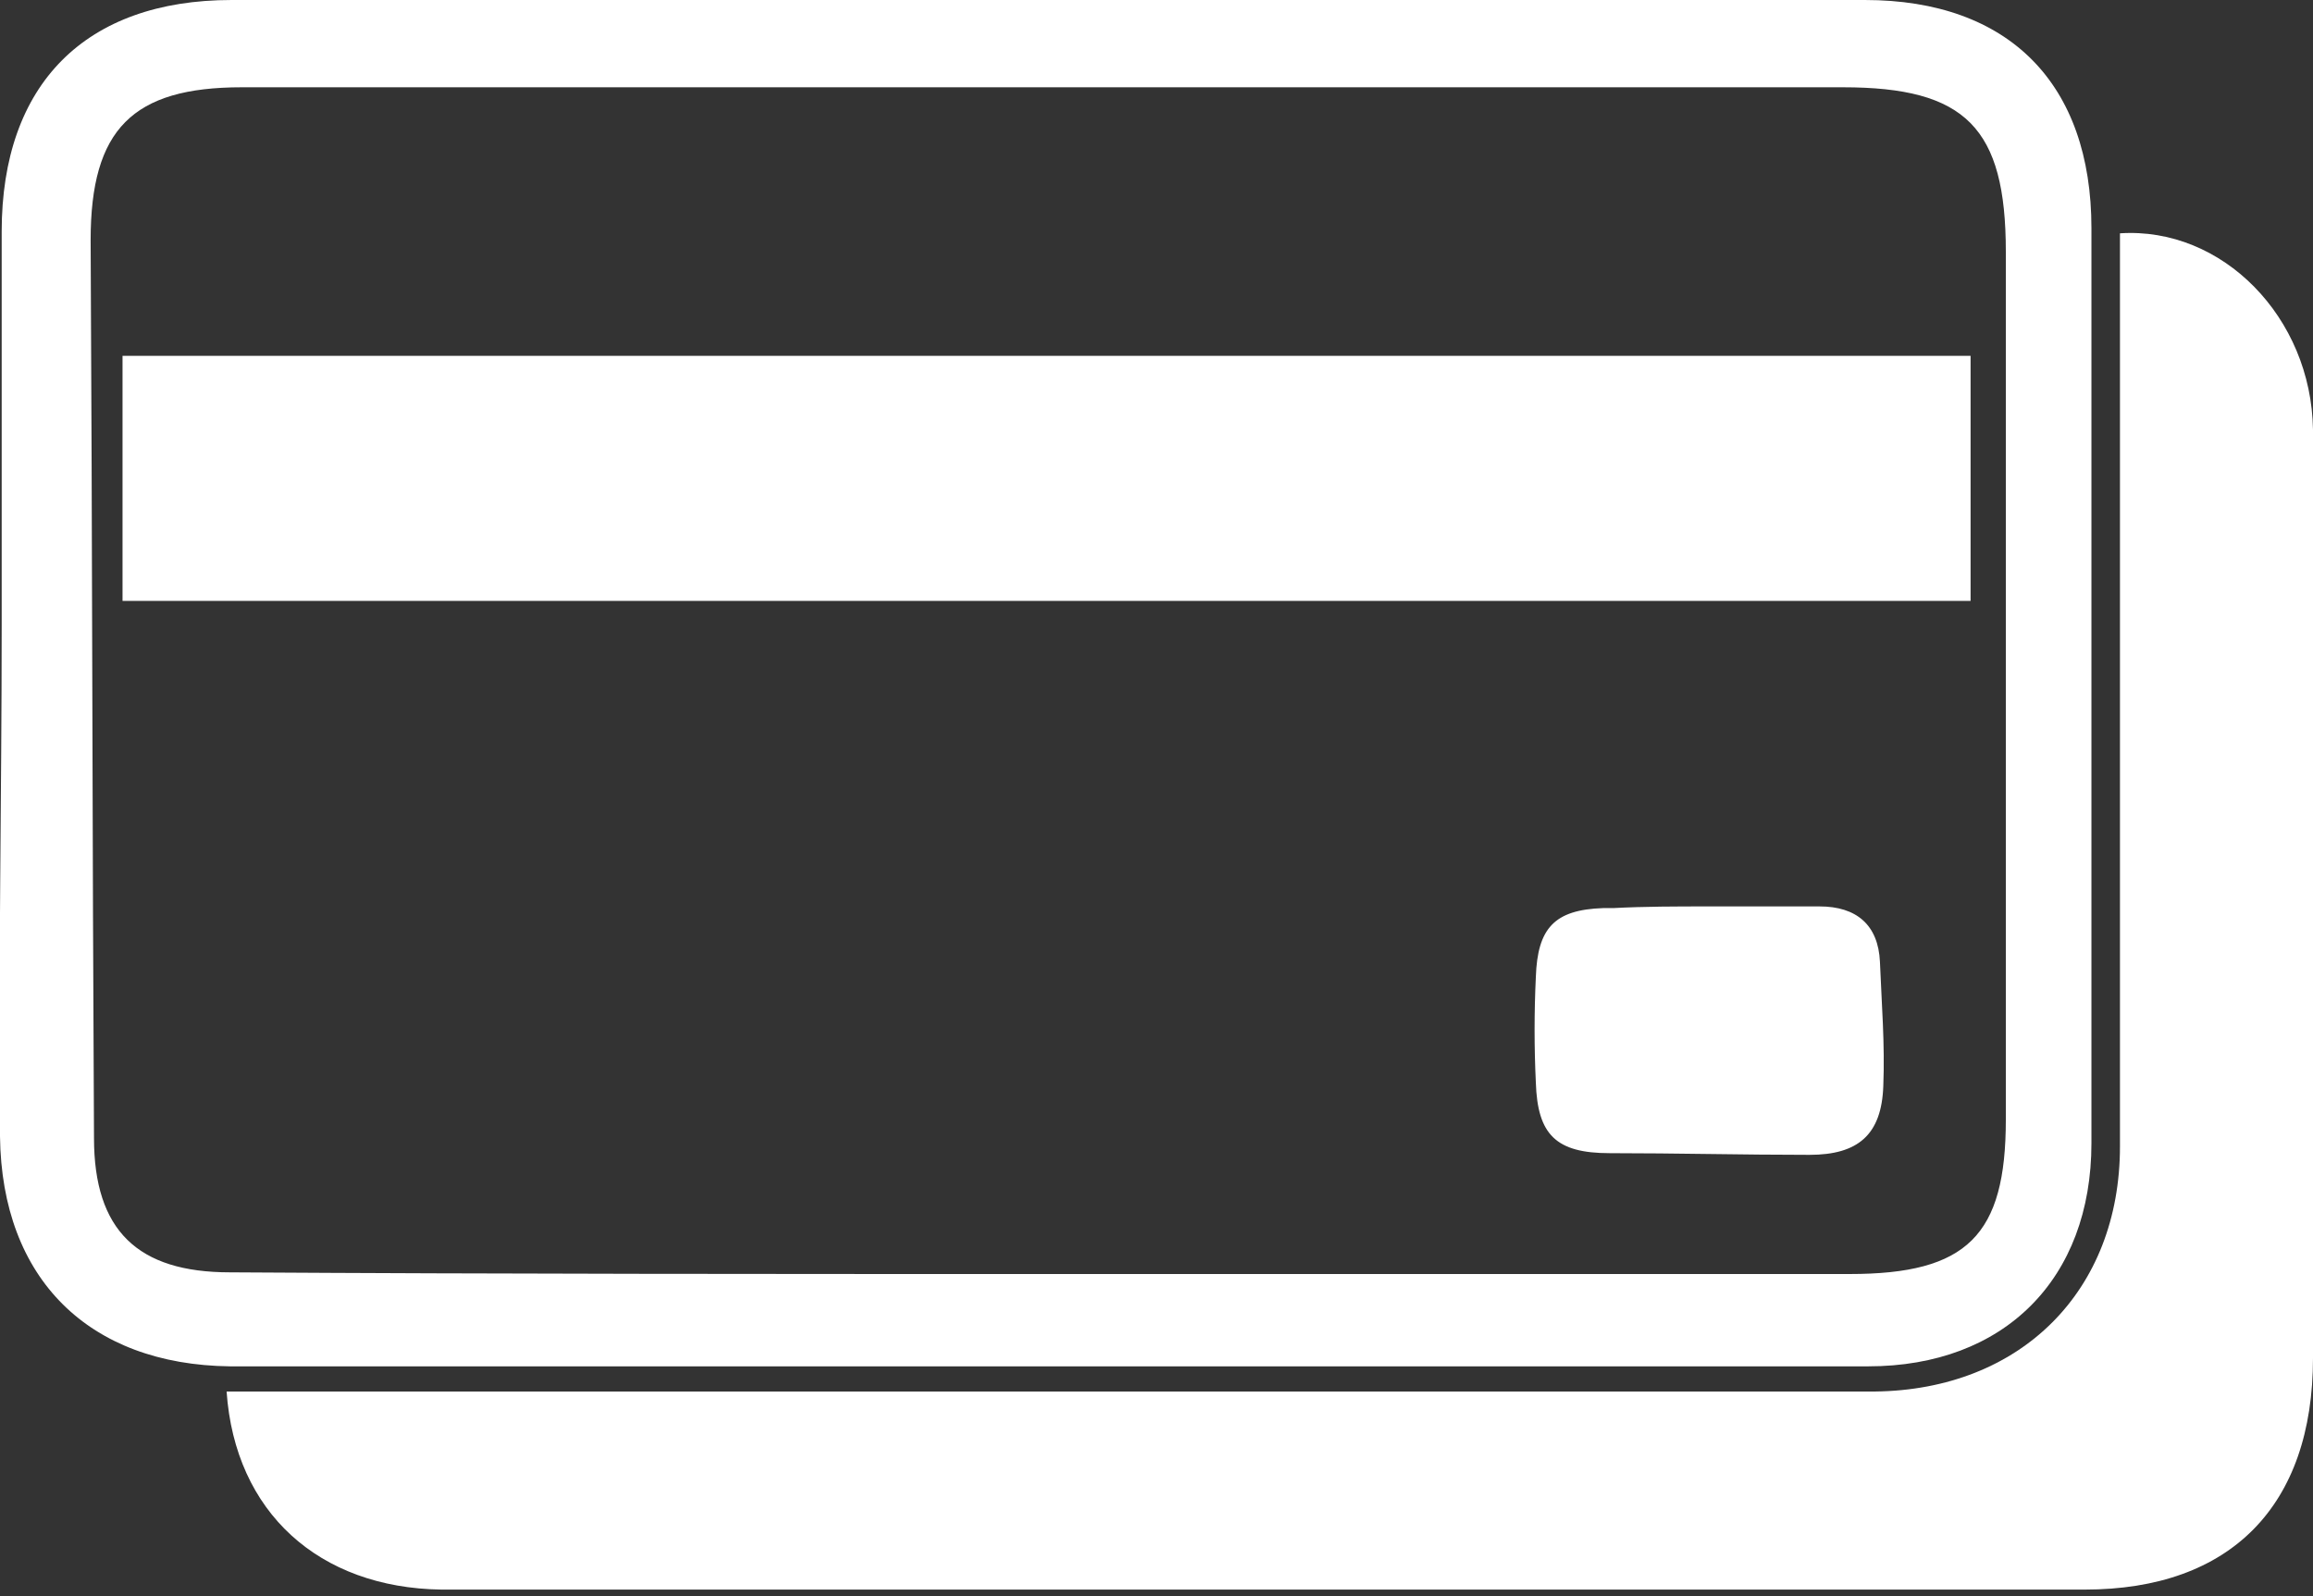 <?xml version="1.0" encoding="utf-8"?>
<!-- Generator: Adobe Illustrator 23.0.2, SVG Export Plug-In . SVG Version: 6.00 Build 0)  -->
<svg version="1.1" id="Слой_1" xmlns="http://www.w3.org/2000/svg" xmlns:xlink="http://www.w3.org/1999/xlink" x="0px" y="0px"
	 viewBox="0 0 137.8 95.1" style="enable-background:new 0 0 137.8 95.1;" xml:space="preserve">
<rect x="0" y="0" width="137.8" height="95.1" fill="#333333" stroke="none"/>
<style type="text/css">
	.st0{fill:#116CB4;}
	.st1{fill:#FFED00;}
	.st2{fill:#F3E956;}
	.st3{fill:#FFFFFF;}
</style>
<g>
	<path class="st3" d="M13.5,82.9c1,0,2,0,3,0c26.5,0,52.9,0,79.4,0c5.3,0,10.5,0,15.8,0c8.7-0.1,14.6-6,14.6-14.6
		c0-17.1,0-34.3,0-51.4c0-1,0-2,0-3c6.1-0.4,11.4,5,11.5,11.7c0.1,6.2,0,12.4,0,18.5c0,12.3,0,24.5,0,36.8c0,8.8-4.9,13.8-13.6,13.8
		c-32.6,0-65.3,0-97.9,0C19,94.6,14,90.1,13.5,82.9z"/>
	<path class="st3" d="M62.4,0c16.2,0,32.4,0,48.7,0c8.6,0,13.5,5,13.5,13.6c0,18.2,0,36.3,0,54.5c0,8.1-5.2,13.3-13.3,13.3
		c-32.5,0-65.1,0-97.6,0C5.3,81.3,0.1,76.2,0,67.7c-0.1-10.1,0.1-20.3,0.1-30.4c0-7.8,0-15.7,0-23.5C0.1,5,5.1,0,13.8,0
		C30,0,46.2,0,62.4,0z M62.4,75.9c15.9,0,31.9,0,47.8,0c7,0,9.3-2.3,9.3-9.2c0-17.2,0-34.5,0-51.7c0-7.4-2.4-9.8-9.7-9.8
		c-31.8,0-63.6,0-95.4,0c-6.5,0-9,2.5-9,9.1C5.5,32.1,5.5,50,5.6,67.8c0,5.5,2.6,8,8.1,8C29.9,75.9,46.1,75.9,62.4,75.9z"/>
	<path class="st3" d="M7.3,35.8c0-5,0-9.6,0-14.6c36.7,0,73.3,0,110.1,0c0,4.8,0,9.6,0,14.6C80.7,35.8,44.2,35.8,7.3,35.8z"/>
	<path class="st3" d="M101.8,54c2.2,0,4.4,0,6.6,0c2.2,0,3.5,1.1,3.6,3.3c0.1,2.5,0.3,4.9,0.2,7.4c-0.1,2.9-1.5,4.1-4.4,4.1
		c-4,0-7.9-0.1-11.9-0.1c-3.2,0-4.3-1.1-4.4-4.2c-0.1-2.1-0.1-4.2,0-6.3c0.1-2.9,1.1-4,4-4.1c0.2,0,0.4,0,0.6,0
		C98,54,99.9,54,101.8,54z"/>
</g>
</svg>
